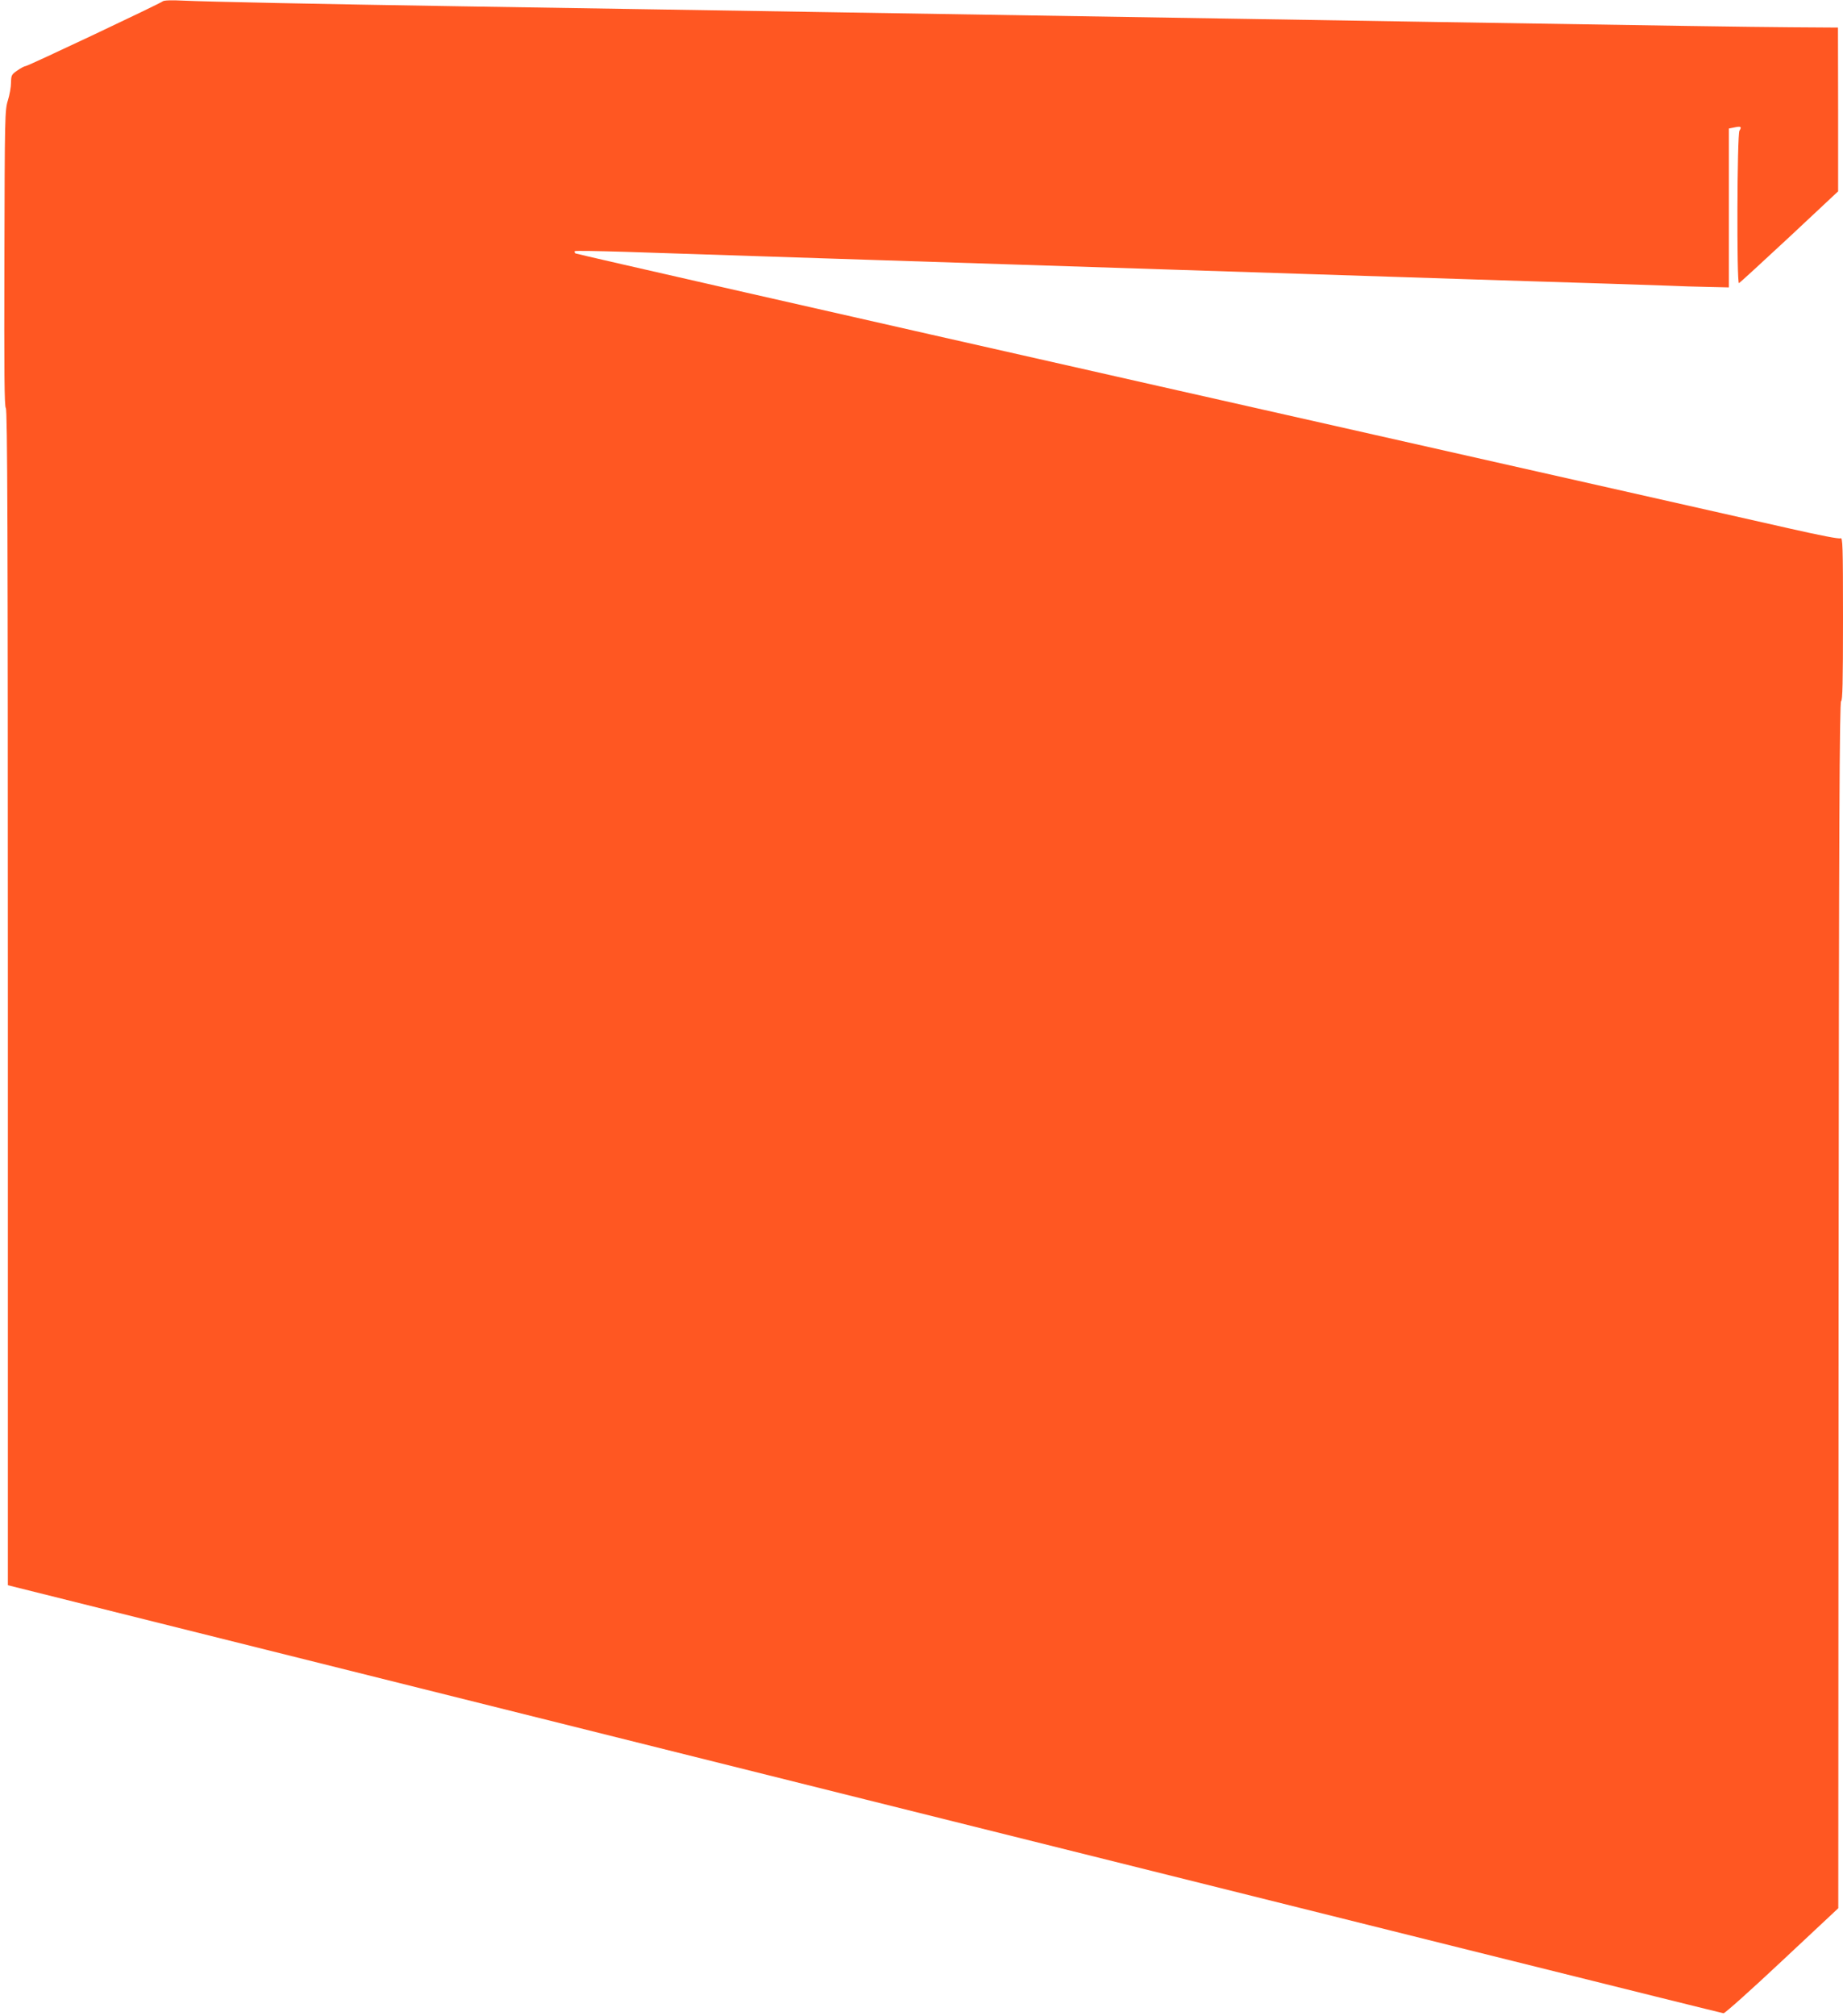 <?xml version="1.0" standalone="no"?>
<!DOCTYPE svg PUBLIC "-//W3C//DTD SVG 20010904//EN"
 "http://www.w3.org/TR/2001/REC-SVG-20010904/DTD/svg10.dtd">
<svg version="1.0" xmlns="http://www.w3.org/2000/svg"
 width="1171pt" height="1280pt" viewBox="0 0 1171 1280"
 preserveAspectRatio="xMidYMid meet">
<g transform="translate(0,1280) scale(0.1,-0.1)"
fill="#ff5722" stroke="none">
<path d="M1035 12792 c-14 -13 -858 -412 -873 -412 -6 0 -30 -12 -51 -27 -38
-26 -40 -31 -41 -78 0 -27 -9 -78 -20 -113 -19 -60 -20 -99 -22 -1002 -2 -741
0 -942 9 -951 10 -10 13 -773 13 -3744 l0 -3731 5443 -1359 c2993 -747 5449
-1359 5458 -1359 8 -1 176 149 372 333 l357 334 2 3830 c2 3054 6 3831 16
3835 9 3 12 116 12 523 0 467 -2 519 -16 511 -10 -5 -125 17 -332 64 -174 39
-1977 446 -4007 904 -2029 458 -3694 837 -3699 841 -5 5 -7 11 -4 14 3 4 147
1 319 -4 173 -6 735 -24 1249 -41 514 -17 1070 -35 1235 -40 165 -5 581 -19
925 -30 344 -11 760 -25 925 -30 165 -5 721 -23 1235 -40 514 -16 991 -31
1060 -34 69 -3 184 -7 255 -8 l130 -3 0 505 0 504 35 7 c42 9 48 4 32 -21 -15
-24 -18 -974 -3 -968 5 2 149 134 320 293 l310 290 0 520 -1 520 -301 2 c-282
2 -722 9 -2227 33 -333 5 -887 14 -1232 20 -1890 30 -2700 43 -3728 60 -333 5
-902 14 -1265 20 -882 14 -1613 29 -1760 36 -74 4 -124 2 -130 -4z"/>
</g>
</svg>
